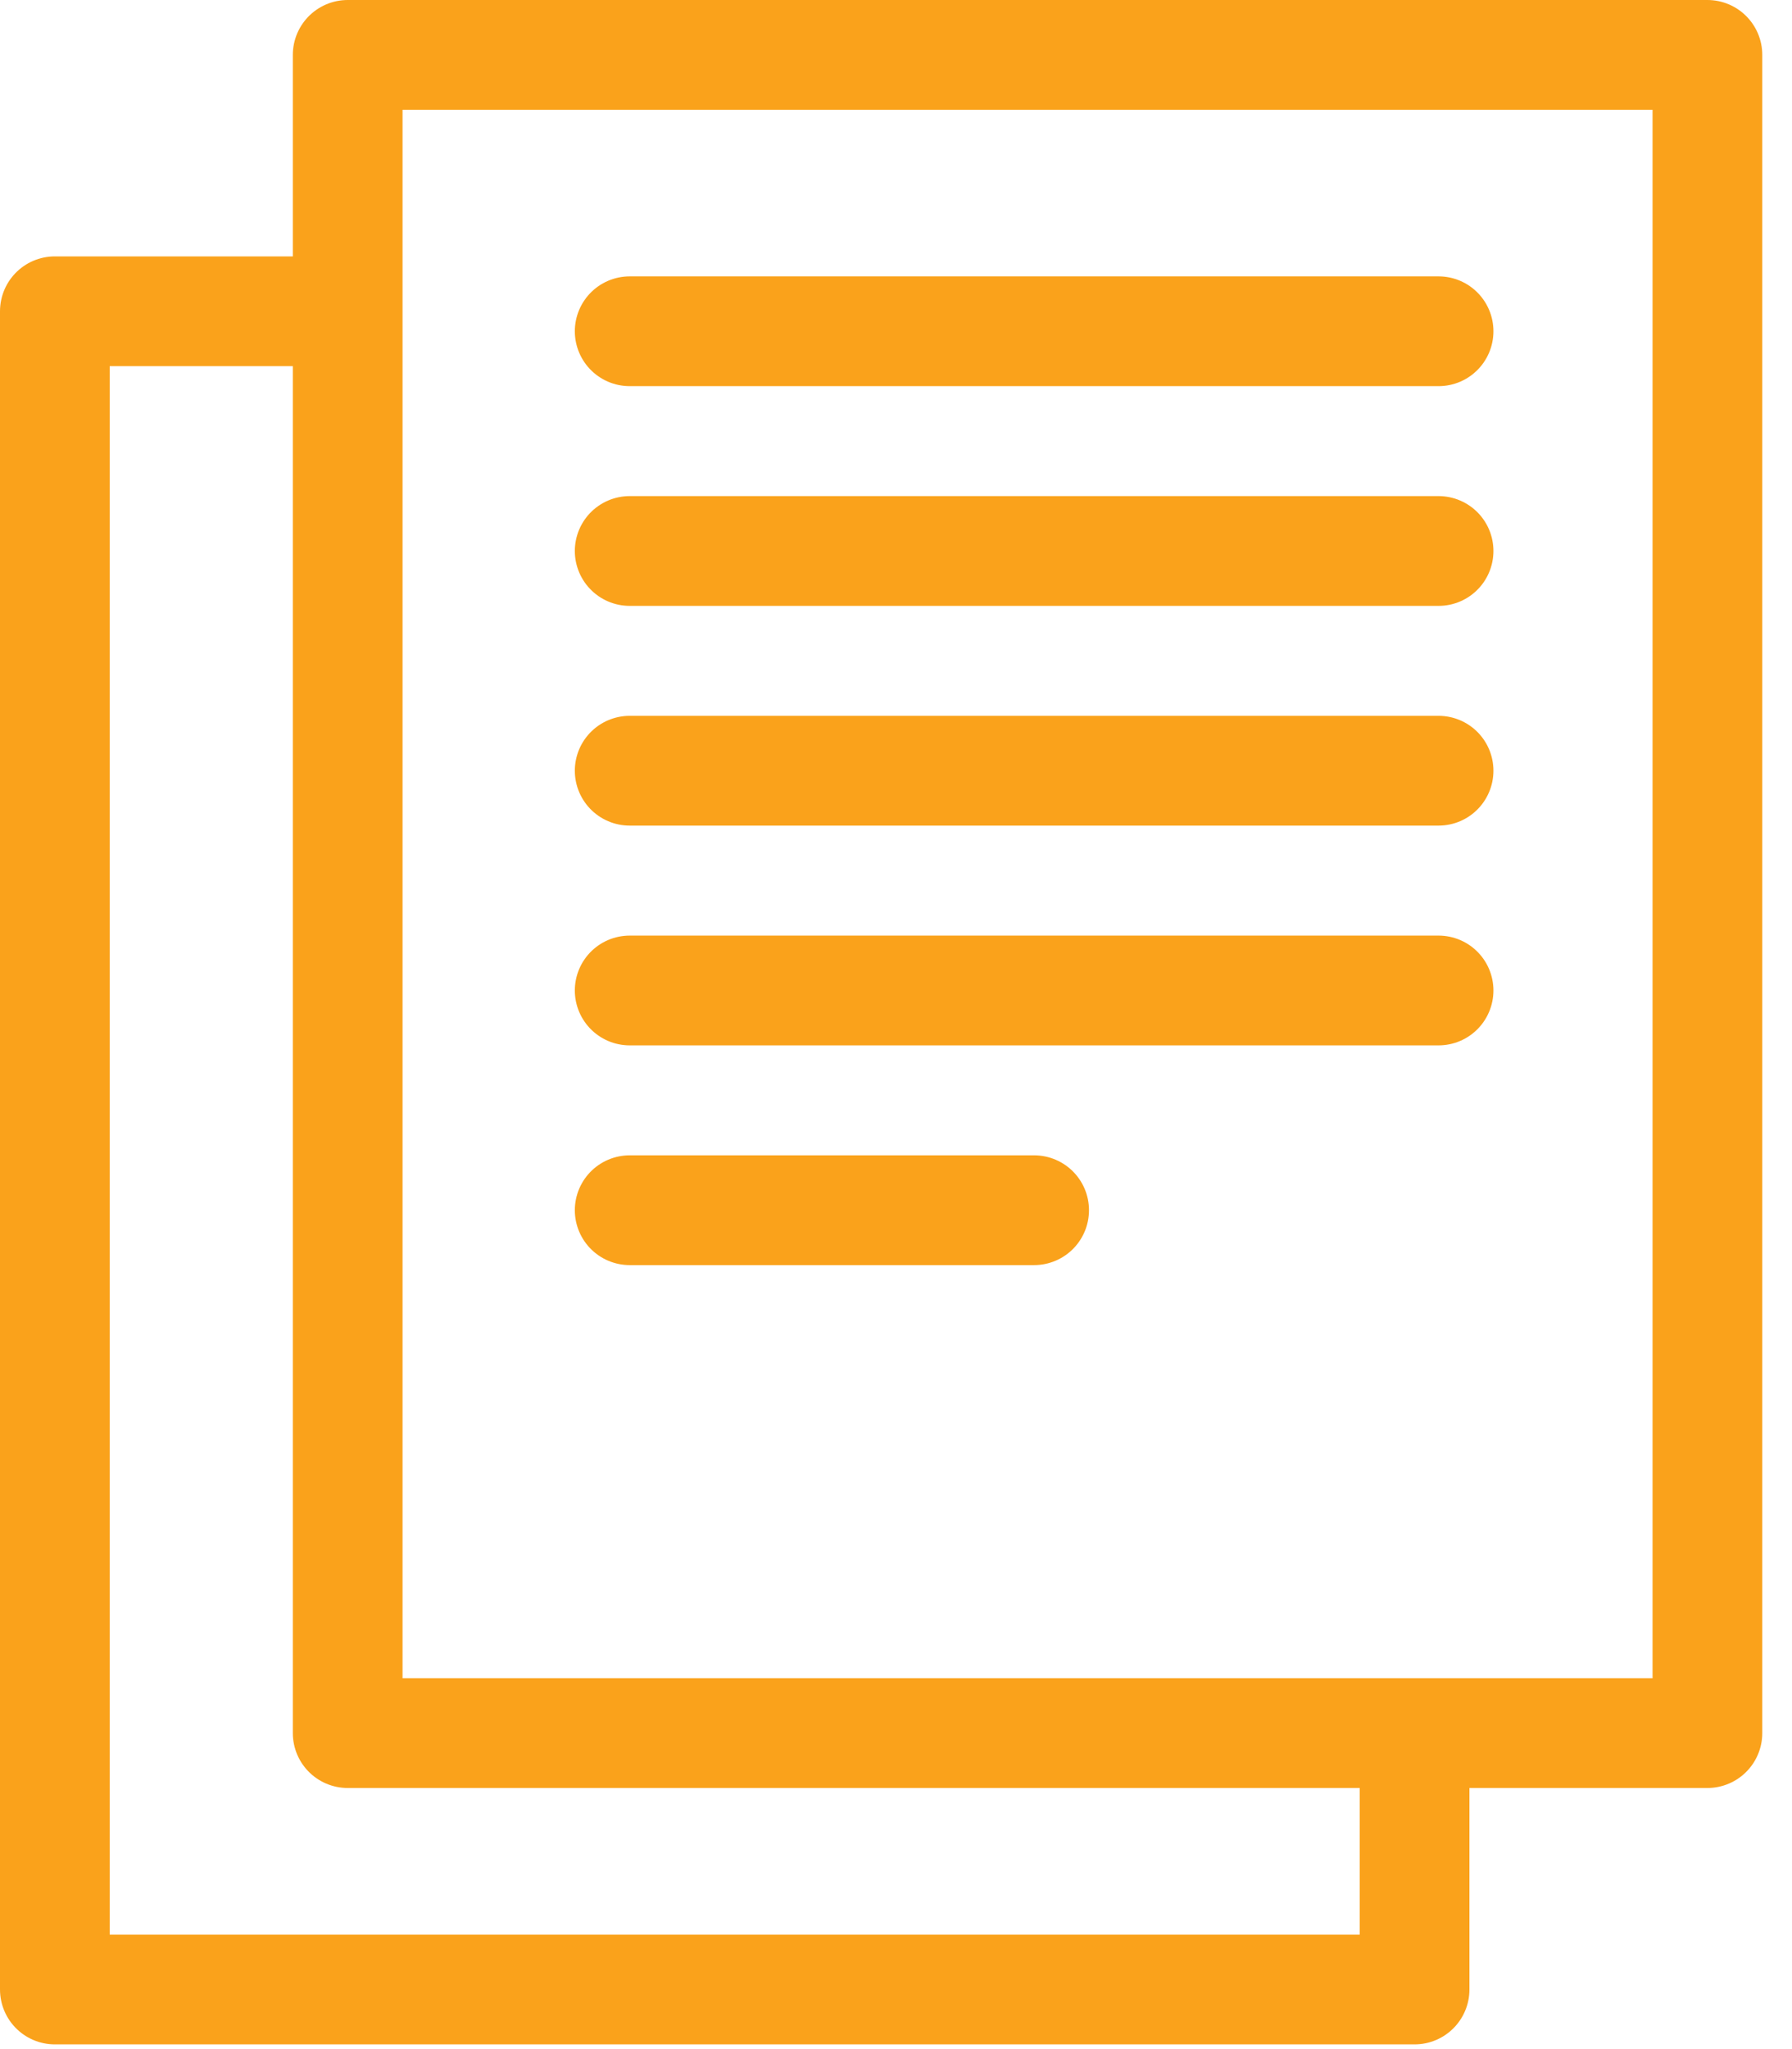 <svg xmlns="http://www.w3.org/2000/svg" width="49" height="56" viewBox="0 0 49 56">
    <g fill="none" fill-rule="evenodd" stroke="#FAA21B" stroke-linecap="round" stroke-linejoin="round" stroke-width="3">
        <path d="M9.507 47.364h37.18V1.5H9.507z"/>
        <path d="M38.68 47.365v7.006H1.5V8.507h7.684M17.218 9.053h22.118M17.218 15.058h22.118M17.218 21.063h22.118M17.218 27.069h22.118M17.218 33.074h11.059"/>
    </g>
</svg>
